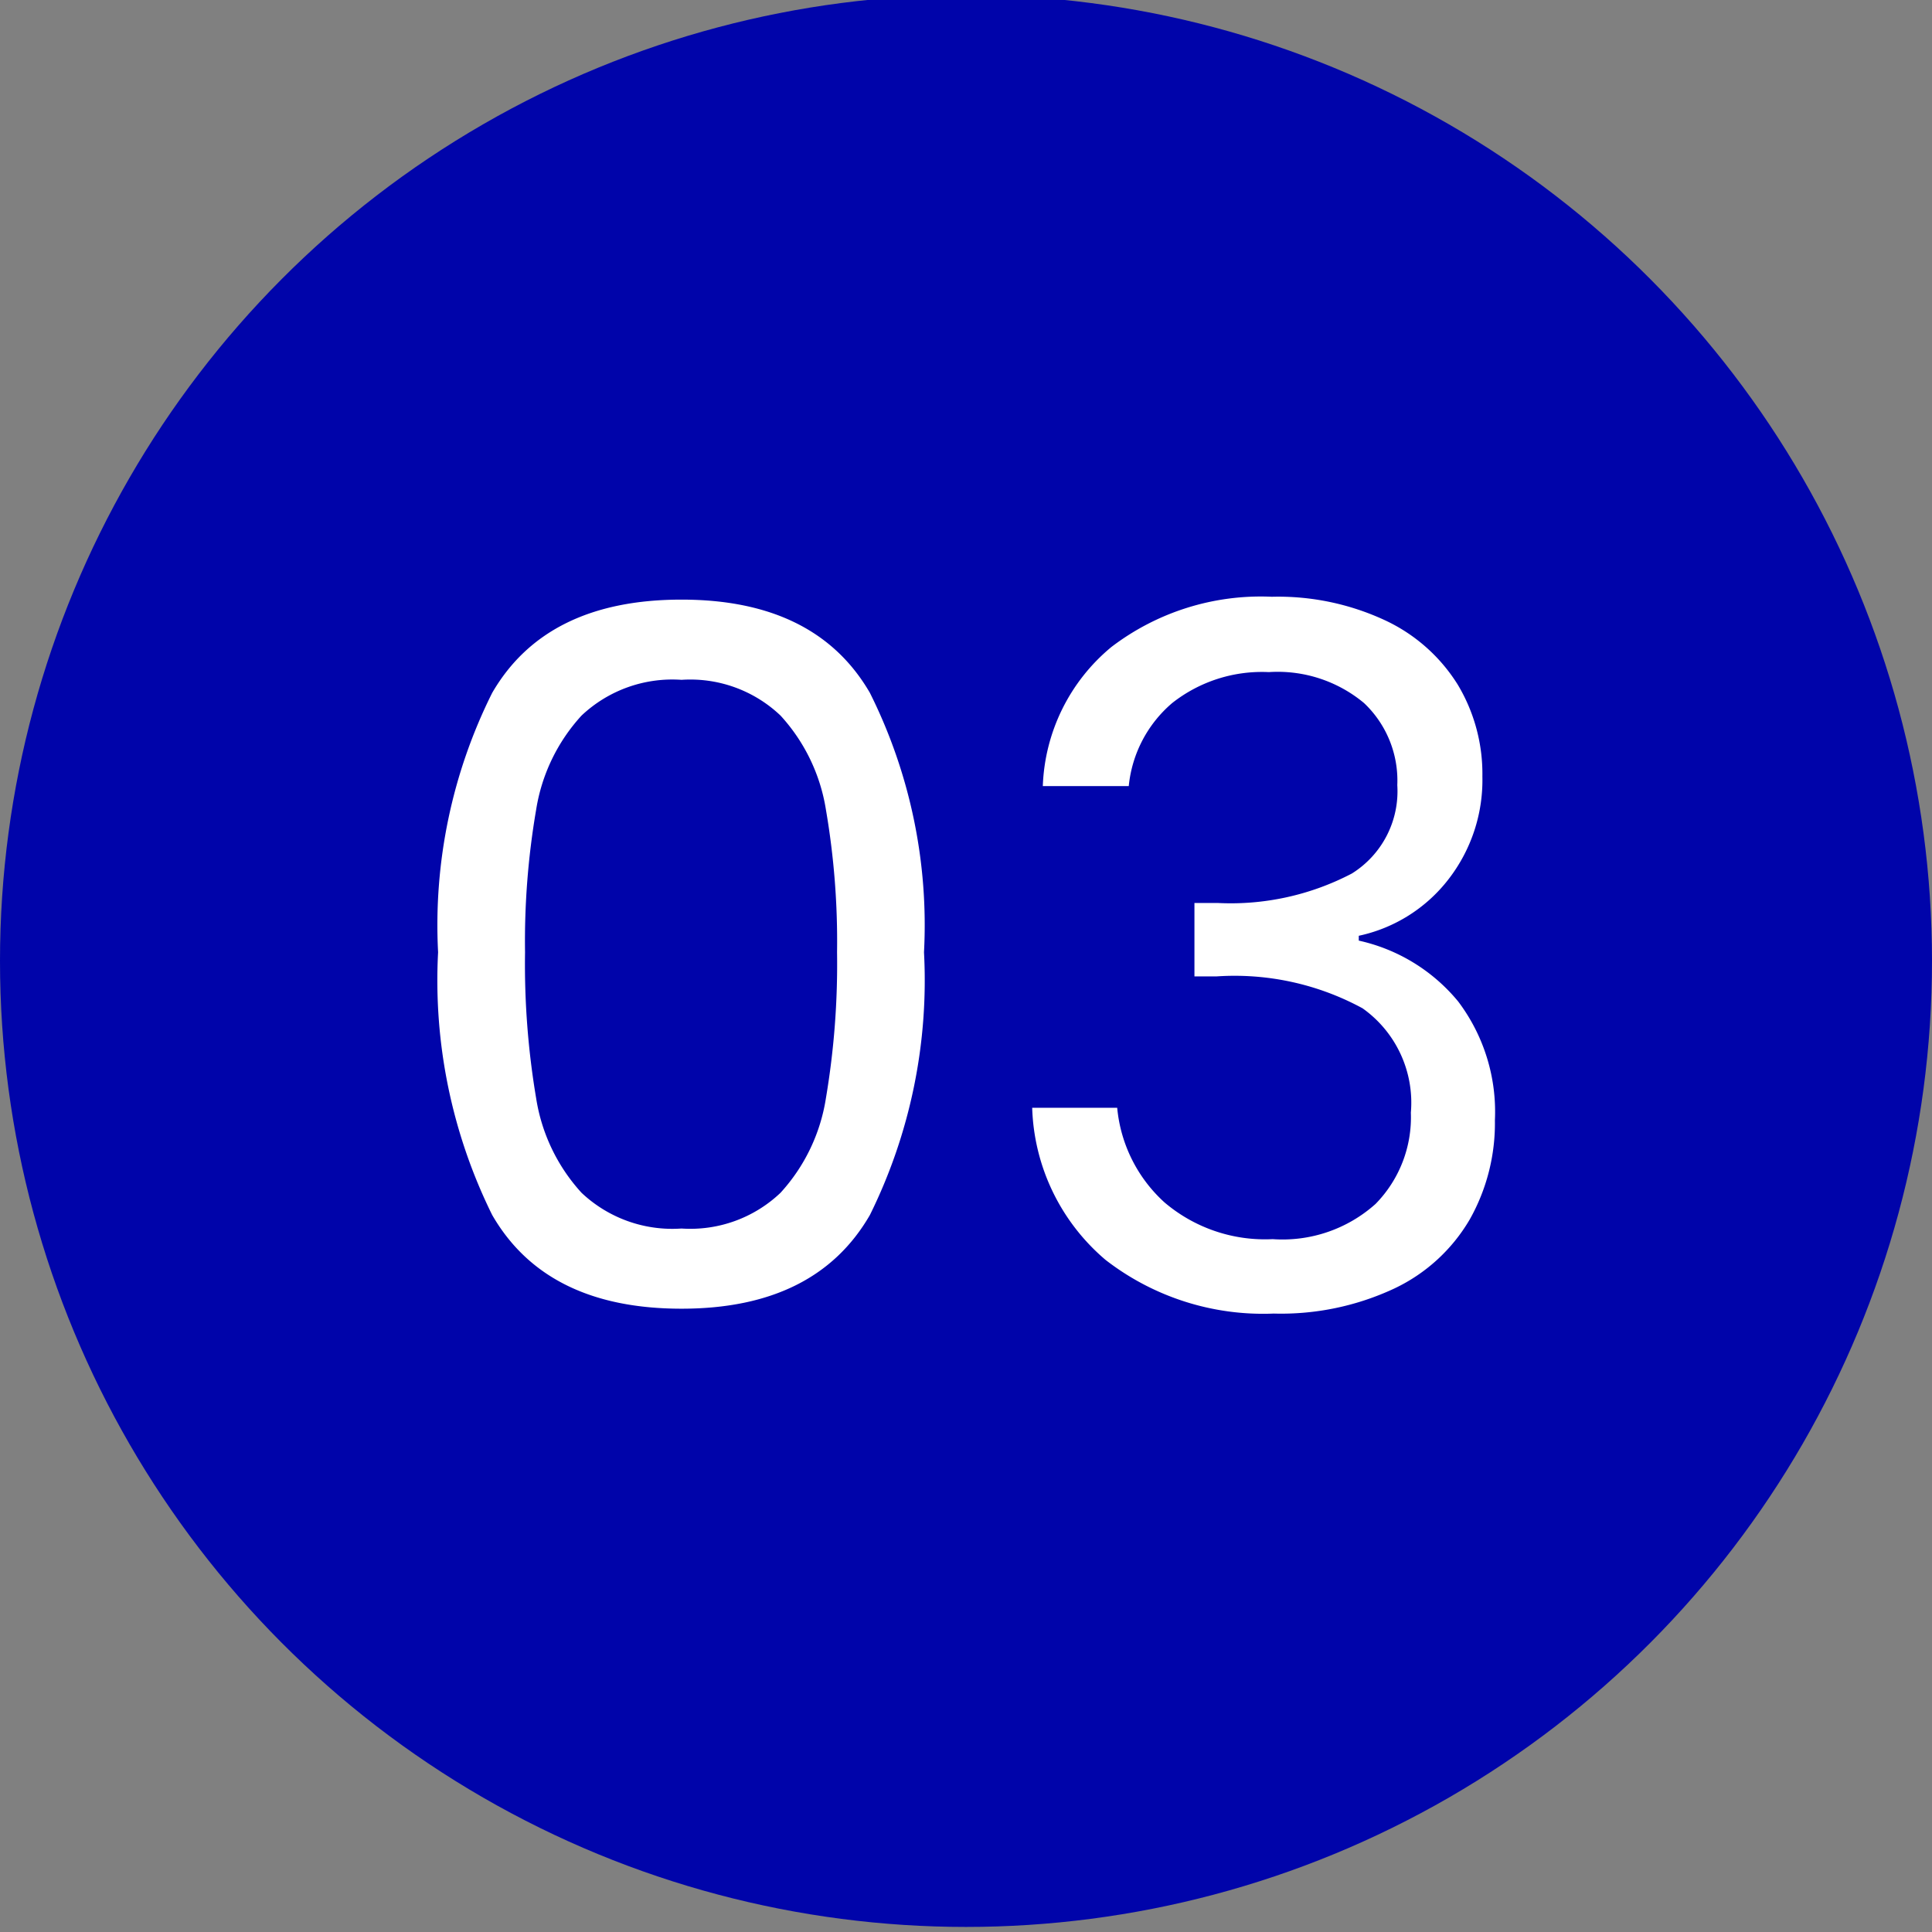 <?xml version="1.0" encoding="UTF-8"?> <svg xmlns="http://www.w3.org/2000/svg" xmlns:xlink="http://www.w3.org/1999/xlink" width="50" height="50" viewBox="0 0 50 50"><rect x="0" y="0" width="50" height="50" fill="#808080" stroke="none"/><defs><clipPath id="clip-Icon-03_bleu"><rect width="50" height="50"></rect></clipPath></defs><g id="Icon-03_bleu" data-name="Icon-03 – bleu" clip-path="url(#clip-Icon-03_bleu)"><circle id="Ellipse_420" data-name="Ellipse 420" cx="25" cy="25" r="25" transform="translate(0 -0.131)" fill="#0004aa"></circle><path id="Tracé_10315" data-name="Tracé 10315" d="M-13.662-9.225a13.44,13.44,0,0,1,1.4-6.713q1.4-2.413,4.9-2.413,3.475,0,4.875,2.413a13.44,13.44,0,0,1,1.4,6.713,13.7,13.7,0,0,1-1.4,6.8Q-3.888,0-7.362,0q-3.5,0-4.9-2.425A13.7,13.7,0,0,1-13.662-9.225Zm10.325,0a20.122,20.122,0,0,0-.288-3.688A4.69,4.69,0,0,0-4.8-15.35a3.386,3.386,0,0,0-2.562-.925,3.421,3.421,0,0,0-2.588.925,4.69,4.69,0,0,0-1.175,2.438,20.122,20.122,0,0,0-.287,3.688,20.836,20.836,0,0,0,.287,3.775A4.7,4.7,0,0,0-9.95-3a3.421,3.421,0,0,0,2.588.925A3.386,3.386,0,0,0-4.8-3,4.7,4.7,0,0,0-3.625-5.45,20.836,20.836,0,0,0-3.337-9.225Zm5.325-4.3a4.893,4.893,0,0,1,1.775-3.6,6.373,6.373,0,0,1,4.15-1.3,6.555,6.555,0,0,1,2.938.612,4.415,4.415,0,0,1,1.875,1.662,4.485,4.485,0,0,1,.638,2.375,4.189,4.189,0,0,1-.887,2.675,3.987,3.987,0,0,1-2.312,1.45v.125A4.619,4.619,0,0,1,12.738-7.95a4.74,4.74,0,0,1,.95,3.075,5.072,5.072,0,0,1-.65,2.563,4.478,4.478,0,0,1-1.95,1.788,6.922,6.922,0,0,1-3.125.65,6.656,6.656,0,0,1-4.35-1.388A5.371,5.371,0,0,1,1.713-5.2h2.2A3.775,3.775,0,0,0,5.138-2.75a4.014,4.014,0,0,0,2.8.95A3.607,3.607,0,0,0,10.6-2.712a3.2,3.2,0,0,0,.913-2.362,2.994,2.994,0,0,0-1.25-2.7A6.932,6.932,0,0,0,6.488-8.6H5.912v-1.9h.6a6.755,6.755,0,0,0,3.475-.763,2.509,2.509,0,0,0,1.175-2.287,2.76,2.76,0,0,0-.862-2.125,3.49,3.49,0,0,0-2.463-.8,3.751,3.751,0,0,0-2.5.8,3.242,3.242,0,0,0-1.125,2.15Z" transform="translate(25 33.869)" fill="#fff"></path></g></svg> 